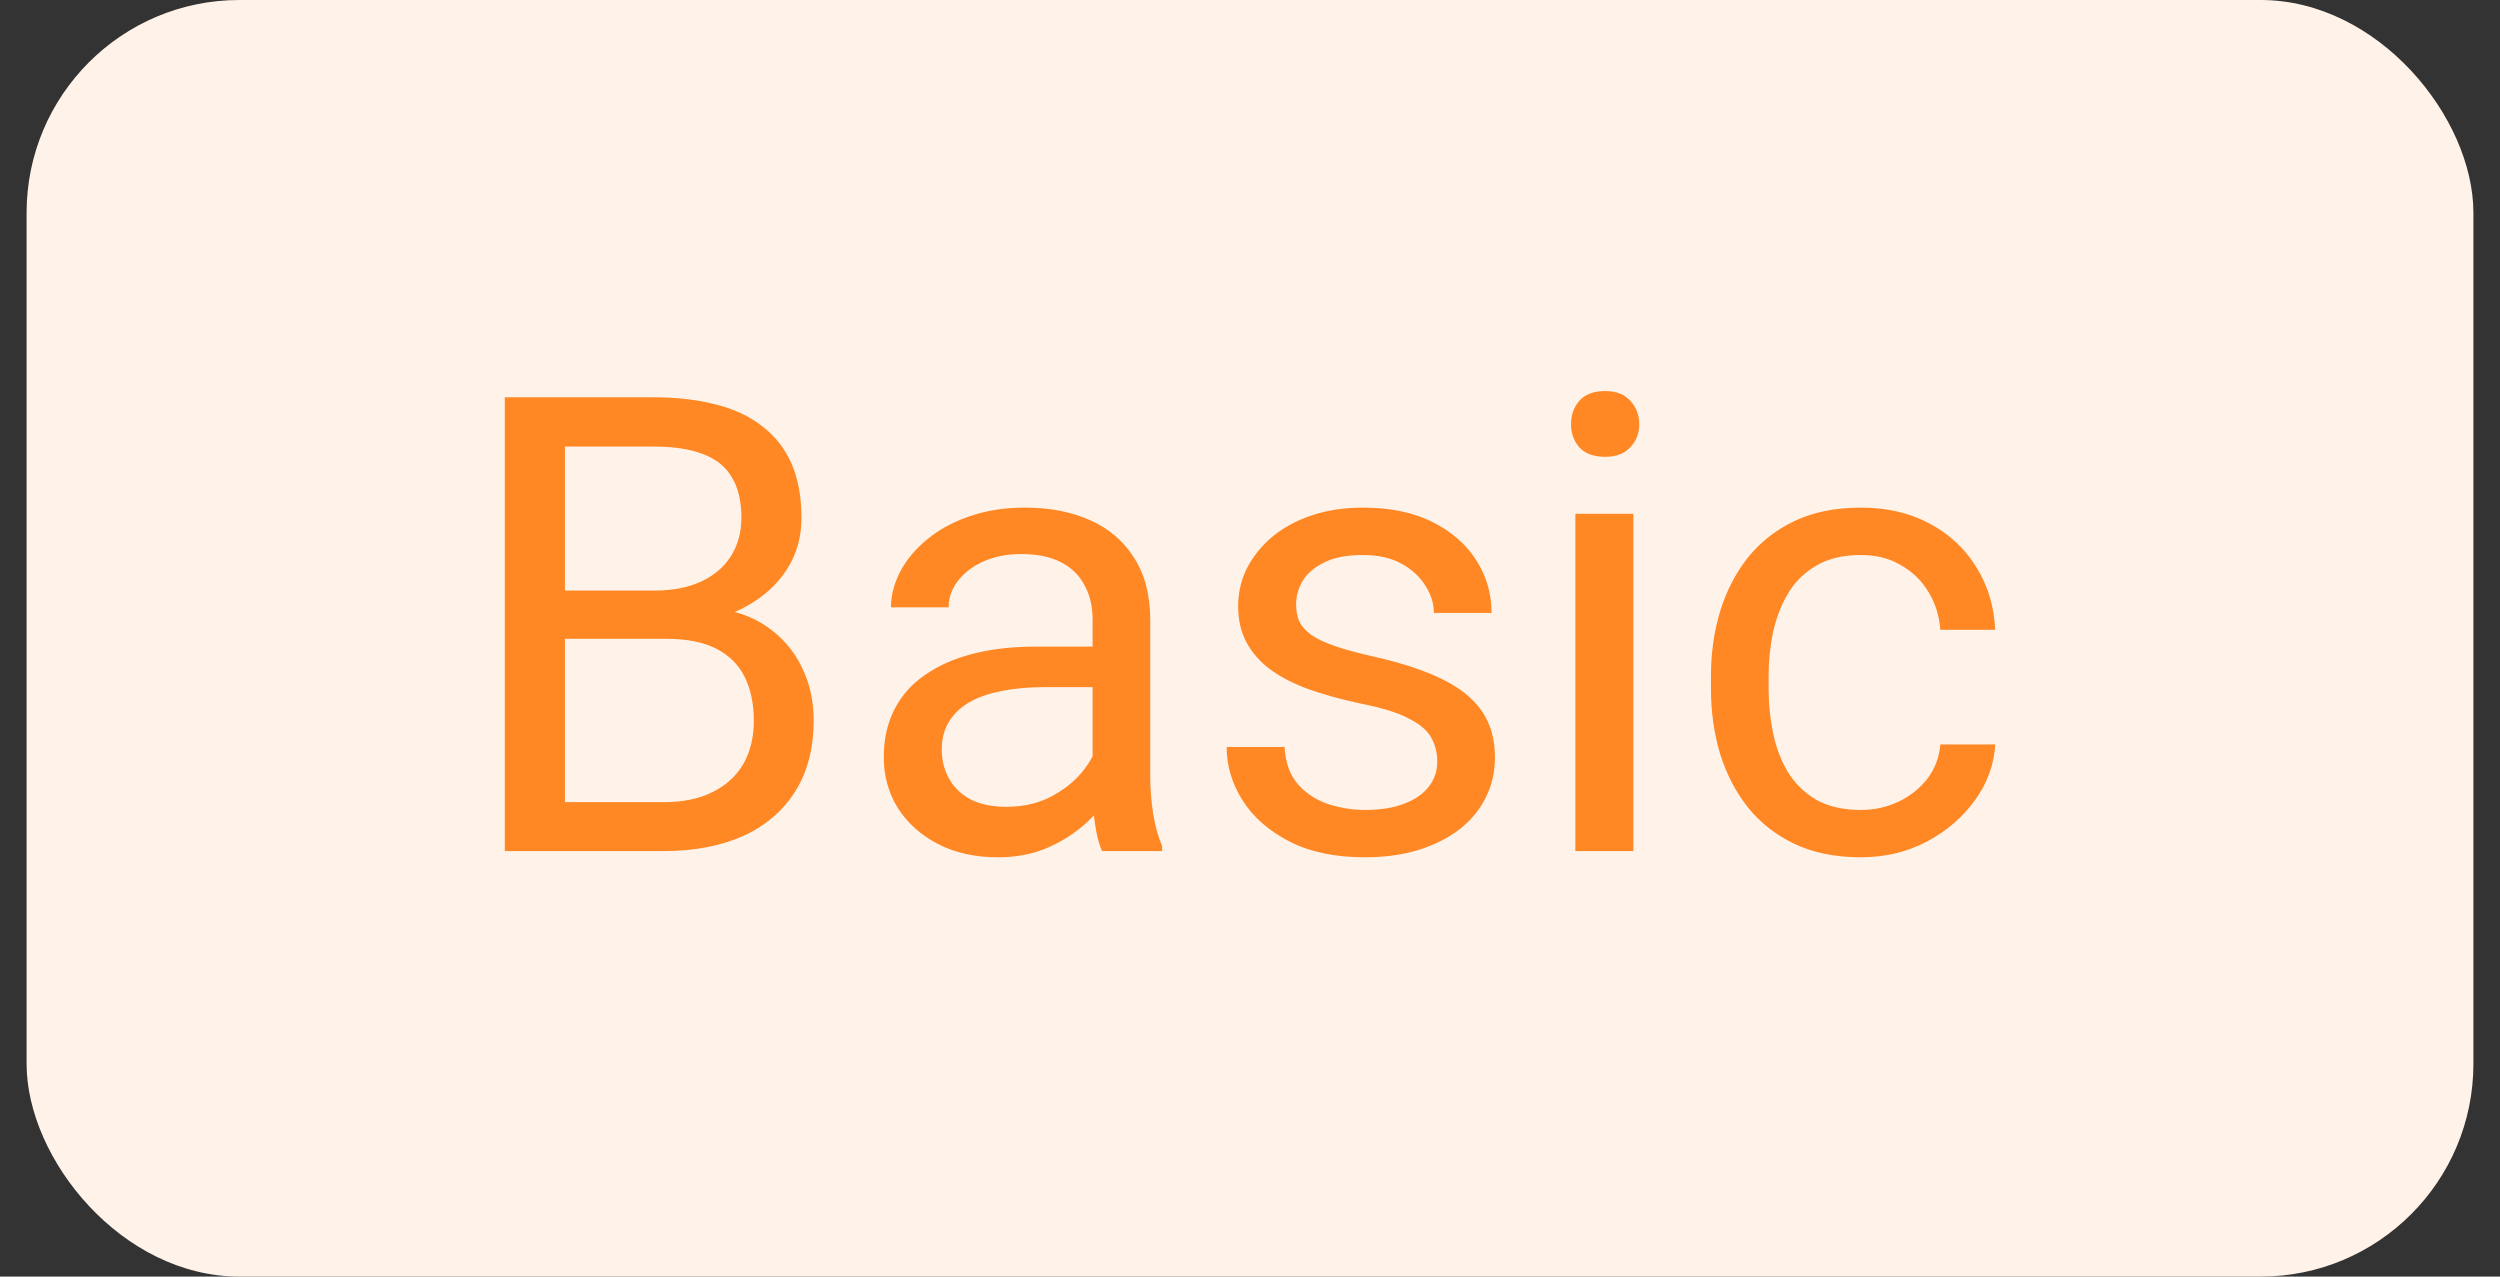 <svg xmlns="http://www.w3.org/2000/svg" width="47" height="24" viewBox="0 0 47 24" fill="none"><rect x="0" y="0" width="47" height="24" fill="#333333" stroke="none"/><rect x="0.5" width="46" height="24" rx="4" fill="#FFF3E9"></rect><path d="M12.531 12.01H10.369L10.357 11.102H12.32C12.645 11.102 12.928 11.047 13.17 10.938C13.412 10.828 13.6 10.672 13.732 10.469C13.869 10.262 13.938 10.016 13.938 9.73C13.938 9.418 13.877 9.164 13.756 8.969C13.639 8.77 13.457 8.625 13.211 8.535C12.969 8.441 12.66 8.395 12.285 8.395H10.621V16H9.49V7.469H12.285C12.723 7.469 13.113 7.514 13.457 7.604C13.801 7.689 14.092 7.826 14.33 8.014C14.572 8.197 14.756 8.432 14.881 8.717C15.006 9.002 15.068 9.344 15.068 9.742C15.068 10.094 14.979 10.412 14.799 10.697C14.619 10.979 14.369 11.209 14.049 11.389C13.732 11.568 13.361 11.684 12.935 11.734L12.531 12.01ZM12.479 16H9.924L10.562 15.08H12.479C12.838 15.08 13.143 15.018 13.393 14.893C13.646 14.768 13.84 14.592 13.973 14.365C14.105 14.135 14.172 13.863 14.172 13.551C14.172 13.234 14.115 12.961 14.002 12.73C13.889 12.5 13.711 12.322 13.469 12.197C13.227 12.072 12.914 12.01 12.531 12.01H10.92L10.932 11.102H13.135L13.375 11.43C13.785 11.465 14.133 11.582 14.418 11.781C14.703 11.977 14.92 12.227 15.068 12.531C15.221 12.836 15.297 13.172 15.297 13.539C15.297 14.07 15.18 14.52 14.945 14.887C14.715 15.25 14.389 15.527 13.967 15.719C13.545 15.906 13.049 16 12.479 16ZM20.541 14.916V11.652C20.541 11.402 20.49 11.185 20.389 11.002C20.291 10.815 20.143 10.67 19.943 10.568C19.744 10.467 19.498 10.416 19.205 10.416C18.932 10.416 18.691 10.463 18.484 10.557C18.281 10.65 18.121 10.773 18.004 10.926C17.891 11.078 17.834 11.242 17.834 11.418H16.75C16.75 11.191 16.809 10.967 16.926 10.744C17.043 10.521 17.211 10.32 17.43 10.141C17.652 9.957 17.918 9.812 18.227 9.707C18.539 9.598 18.887 9.543 19.27 9.543C19.73 9.543 20.137 9.621 20.488 9.777C20.844 9.934 21.121 10.17 21.32 10.486C21.523 10.799 21.625 11.191 21.625 11.664V14.617C21.625 14.828 21.643 15.053 21.678 15.291C21.717 15.529 21.773 15.734 21.848 15.906V16H20.717C20.662 15.875 20.619 15.709 20.588 15.502C20.557 15.291 20.541 15.096 20.541 14.916ZM20.729 12.156L20.74 12.918H19.645C19.336 12.918 19.061 12.943 18.818 12.994C18.576 13.041 18.373 13.113 18.209 13.211C18.045 13.309 17.92 13.432 17.834 13.58C17.748 13.725 17.705 13.895 17.705 14.09C17.705 14.289 17.75 14.471 17.84 14.635C17.93 14.799 18.064 14.93 18.244 15.027C18.428 15.121 18.652 15.168 18.918 15.168C19.25 15.168 19.543 15.098 19.797 14.957C20.051 14.816 20.252 14.645 20.4 14.441C20.553 14.238 20.635 14.041 20.646 13.85L21.109 14.371C21.082 14.535 21.008 14.717 20.887 14.916C20.766 15.115 20.604 15.307 20.4 15.49C20.201 15.67 19.963 15.82 19.686 15.941C19.412 16.059 19.104 16.117 18.76 16.117C18.33 16.117 17.953 16.033 17.629 15.865C17.309 15.697 17.059 15.473 16.879 15.191C16.703 14.906 16.615 14.588 16.615 14.236C16.615 13.896 16.682 13.598 16.814 13.34C16.947 13.078 17.139 12.861 17.389 12.69C17.639 12.514 17.939 12.381 18.291 12.291C18.643 12.201 19.035 12.156 19.469 12.156H20.729ZM27.021 14.318C27.021 14.162 26.986 14.018 26.916 13.885C26.85 13.748 26.711 13.625 26.5 13.516C26.293 13.402 25.98 13.305 25.562 13.223C25.211 13.148 24.893 13.06 24.607 12.959C24.326 12.857 24.086 12.734 23.887 12.59C23.691 12.445 23.541 12.275 23.436 12.08C23.33 11.885 23.277 11.656 23.277 11.395C23.277 11.145 23.332 10.908 23.441 10.685C23.555 10.463 23.713 10.266 23.916 10.094C24.123 9.922 24.371 9.787 24.66 9.689C24.949 9.592 25.271 9.543 25.627 9.543C26.135 9.543 26.568 9.633 26.928 9.812C27.287 9.992 27.562 10.232 27.754 10.533C27.945 10.83 28.041 11.16 28.041 11.523H26.957C26.957 11.348 26.904 11.178 26.799 11.014C26.697 10.846 26.547 10.707 26.348 10.598C26.152 10.488 25.912 10.434 25.627 10.434C25.326 10.434 25.082 10.48 24.895 10.574C24.711 10.664 24.576 10.779 24.49 10.92C24.408 11.06 24.367 11.209 24.367 11.365C24.367 11.482 24.387 11.588 24.426 11.682C24.469 11.771 24.543 11.855 24.648 11.934C24.754 12.008 24.902 12.078 25.094 12.145C25.285 12.211 25.529 12.277 25.826 12.344C26.346 12.461 26.773 12.602 27.109 12.766C27.445 12.93 27.695 13.131 27.859 13.369C28.023 13.607 28.105 13.896 28.105 14.236C28.105 14.514 28.047 14.768 27.93 14.998C27.816 15.229 27.65 15.428 27.432 15.596C27.217 15.76 26.959 15.889 26.658 15.982C26.361 16.072 26.027 16.117 25.656 16.117C25.098 16.117 24.625 16.018 24.238 15.818C23.852 15.619 23.559 15.361 23.359 15.045C23.16 14.729 23.061 14.395 23.061 14.043H24.15C24.166 14.34 24.252 14.576 24.408 14.752C24.564 14.924 24.756 15.047 24.982 15.121C25.209 15.191 25.434 15.227 25.656 15.227C25.953 15.227 26.201 15.188 26.4 15.109C26.604 15.031 26.758 14.924 26.863 14.787C26.969 14.65 27.021 14.494 27.021 14.318ZM30.707 9.66V16H29.617V9.66H30.707ZM29.535 7.979C29.535 7.803 29.588 7.654 29.693 7.533C29.803 7.412 29.963 7.352 30.174 7.352C30.381 7.352 30.539 7.412 30.648 7.533C30.762 7.654 30.818 7.803 30.818 7.979C30.818 8.146 30.762 8.291 30.648 8.412C30.539 8.529 30.381 8.588 30.174 8.588C29.963 8.588 29.803 8.529 29.693 8.412C29.588 8.291 29.535 8.146 29.535 7.979ZM34.984 15.227C35.242 15.227 35.48 15.174 35.699 15.068C35.918 14.963 36.098 14.818 36.238 14.635C36.379 14.447 36.459 14.234 36.478 13.996H37.51C37.49 14.371 37.363 14.721 37.129 15.045C36.898 15.365 36.596 15.625 36.221 15.824C35.846 16.02 35.434 16.117 34.984 16.117C34.508 16.117 34.092 16.033 33.736 15.865C33.385 15.697 33.092 15.467 32.857 15.174C32.627 14.881 32.453 14.545 32.336 14.166C32.223 13.783 32.166 13.379 32.166 12.953V12.707C32.166 12.281 32.223 11.879 32.336 11.5C32.453 11.117 32.627 10.779 32.857 10.486C33.092 10.193 33.385 9.963 33.736 9.795C34.092 9.627 34.508 9.543 34.984 9.543C35.48 9.543 35.914 9.645 36.285 9.848C36.656 10.047 36.947 10.32 37.158 10.668C37.373 11.012 37.49 11.402 37.51 11.84H36.478C36.459 11.578 36.385 11.342 36.256 11.131C36.131 10.92 35.959 10.752 35.74 10.627C35.525 10.498 35.273 10.434 34.984 10.434C34.652 10.434 34.373 10.5 34.147 10.633C33.924 10.762 33.746 10.938 33.613 11.16C33.484 11.379 33.391 11.623 33.332 11.893C33.277 12.158 33.25 12.43 33.25 12.707V12.953C33.25 13.23 33.277 13.504 33.332 13.773C33.387 14.043 33.478 14.287 33.607 14.506C33.74 14.725 33.918 14.9 34.141 15.033C34.367 15.162 34.648 15.227 34.984 15.227Z" fill="#FF8724"></path></svg>